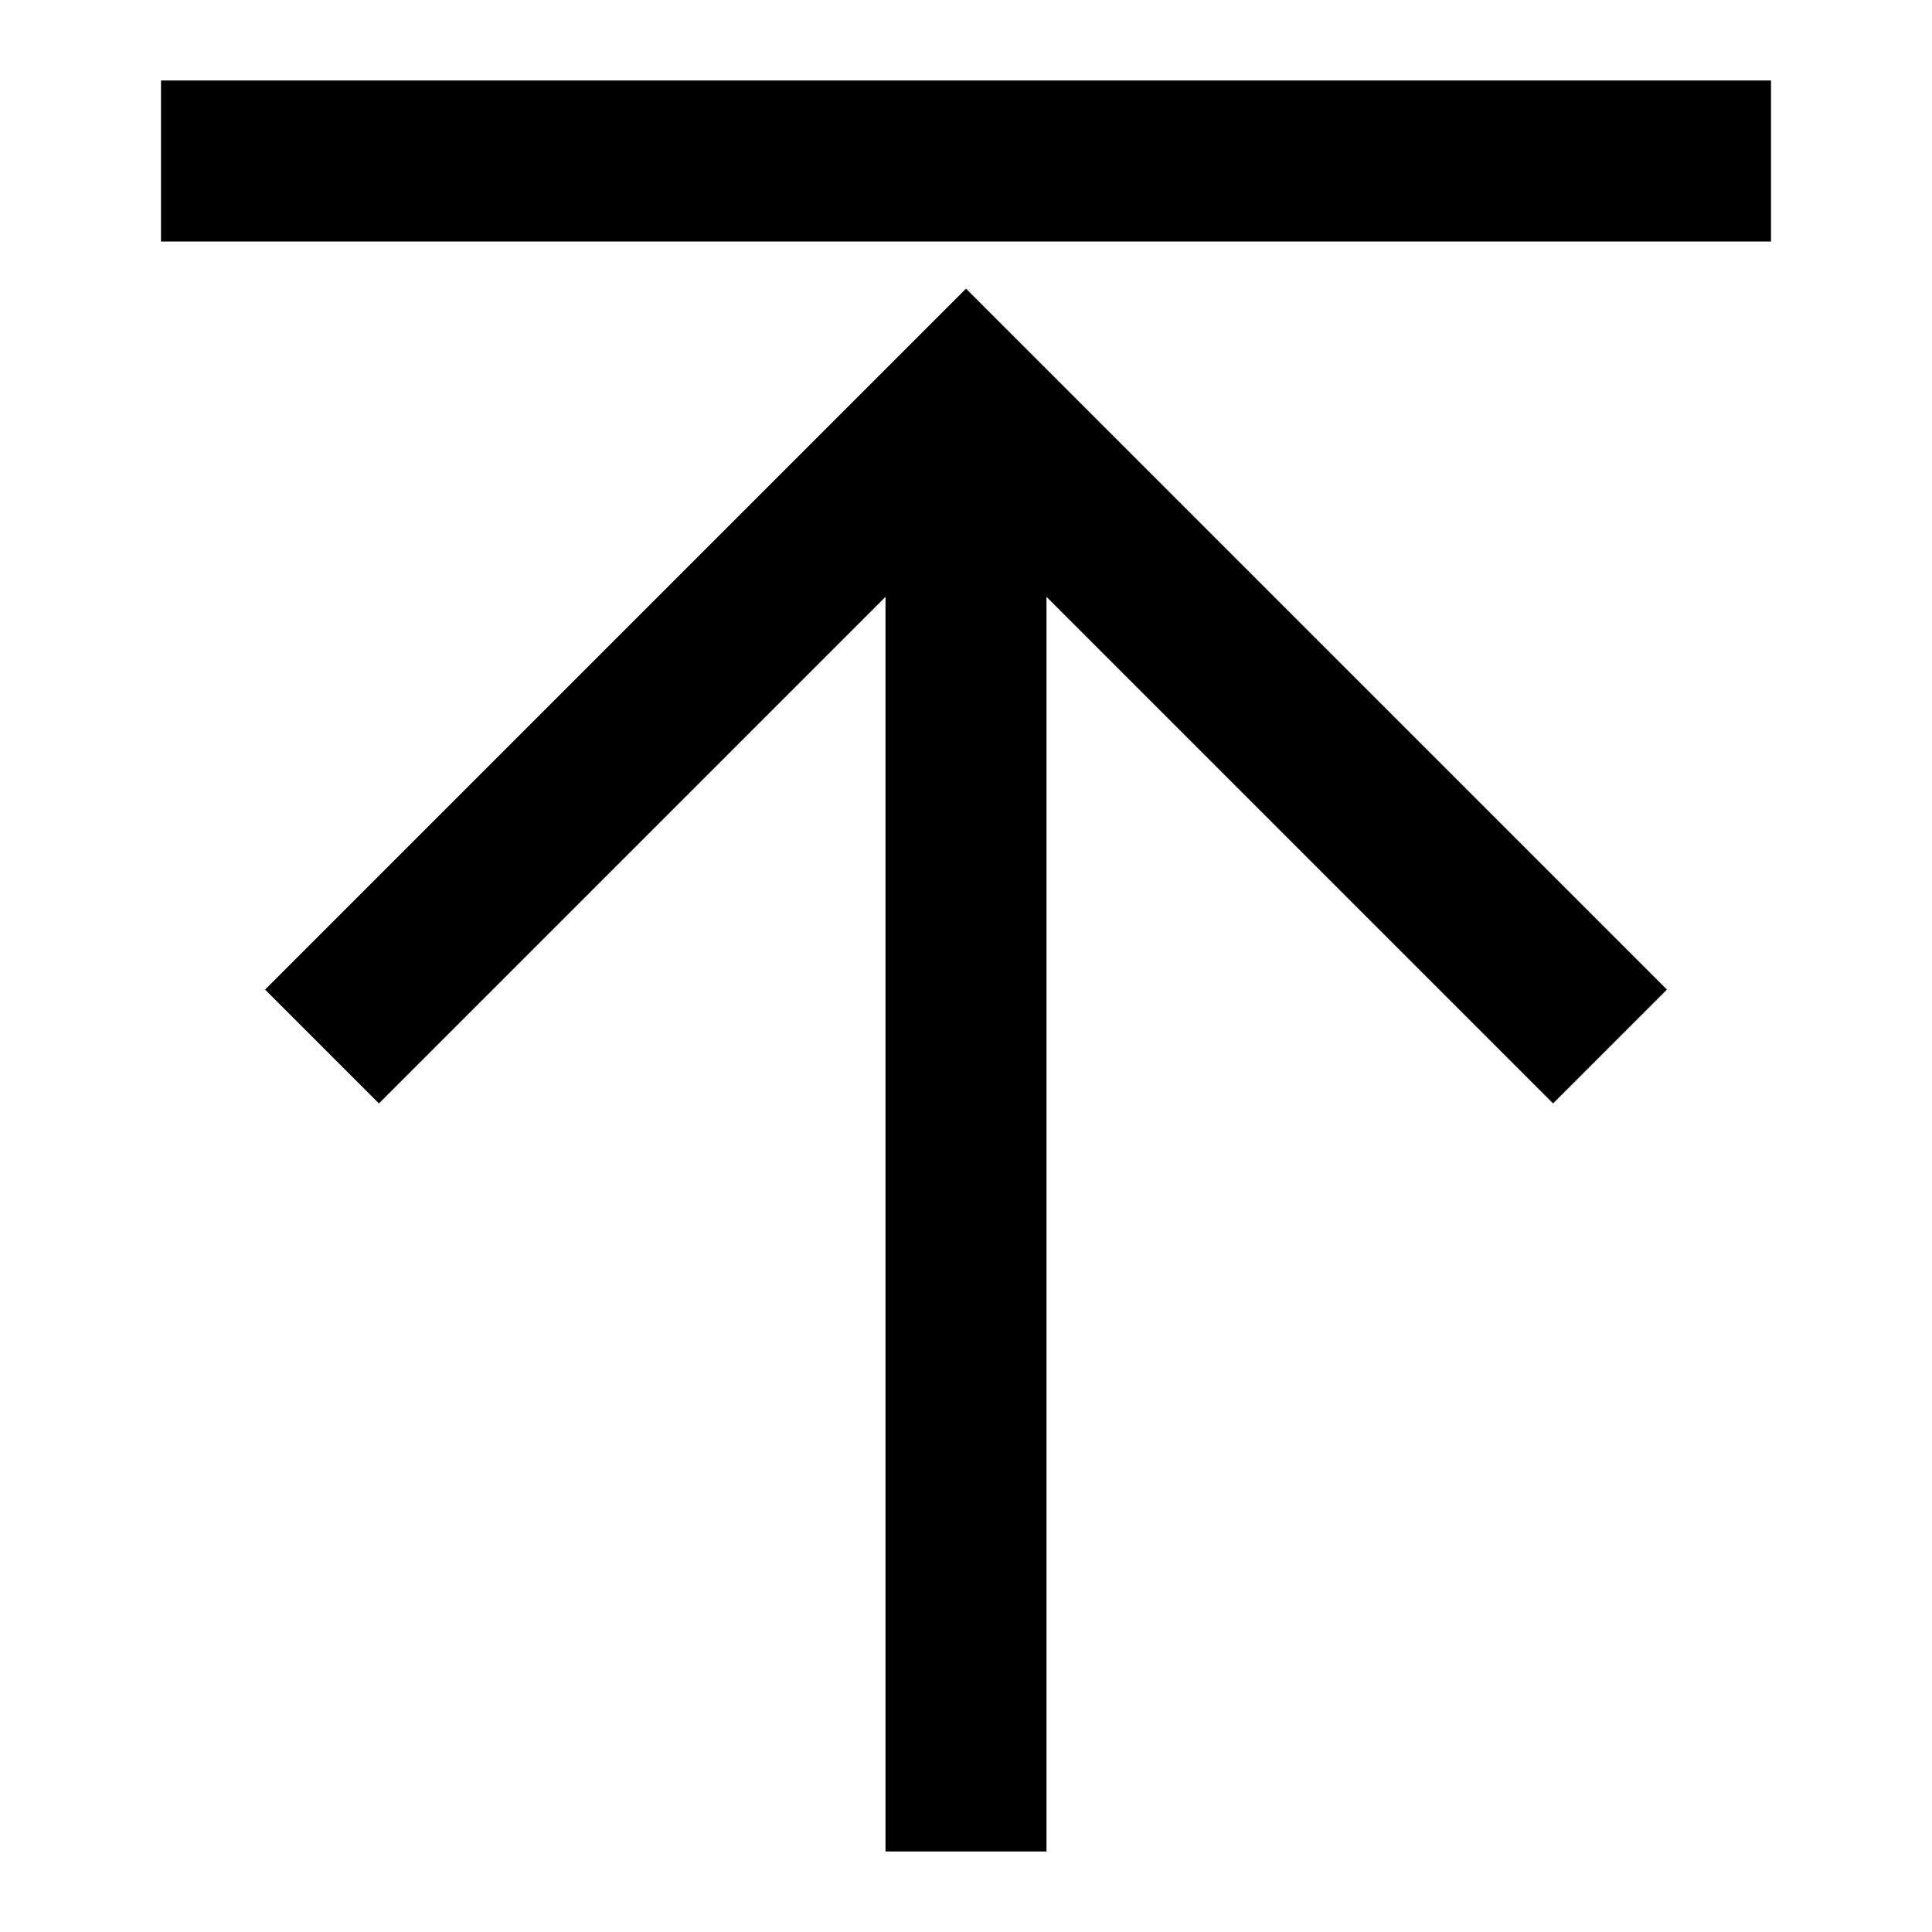 <?xml version="1.0" encoding="utf-8"?>
<svg width="800px" height="800px" viewBox="0 0 24 24" xmlns="http://www.w3.org/2000/svg">
  <path fill="none" stroke="#000000" stroke-width="2" d="M12,5 L12,23 M4,13 L12,5 L20,13 M2,2 L22,2"/>
</svg>